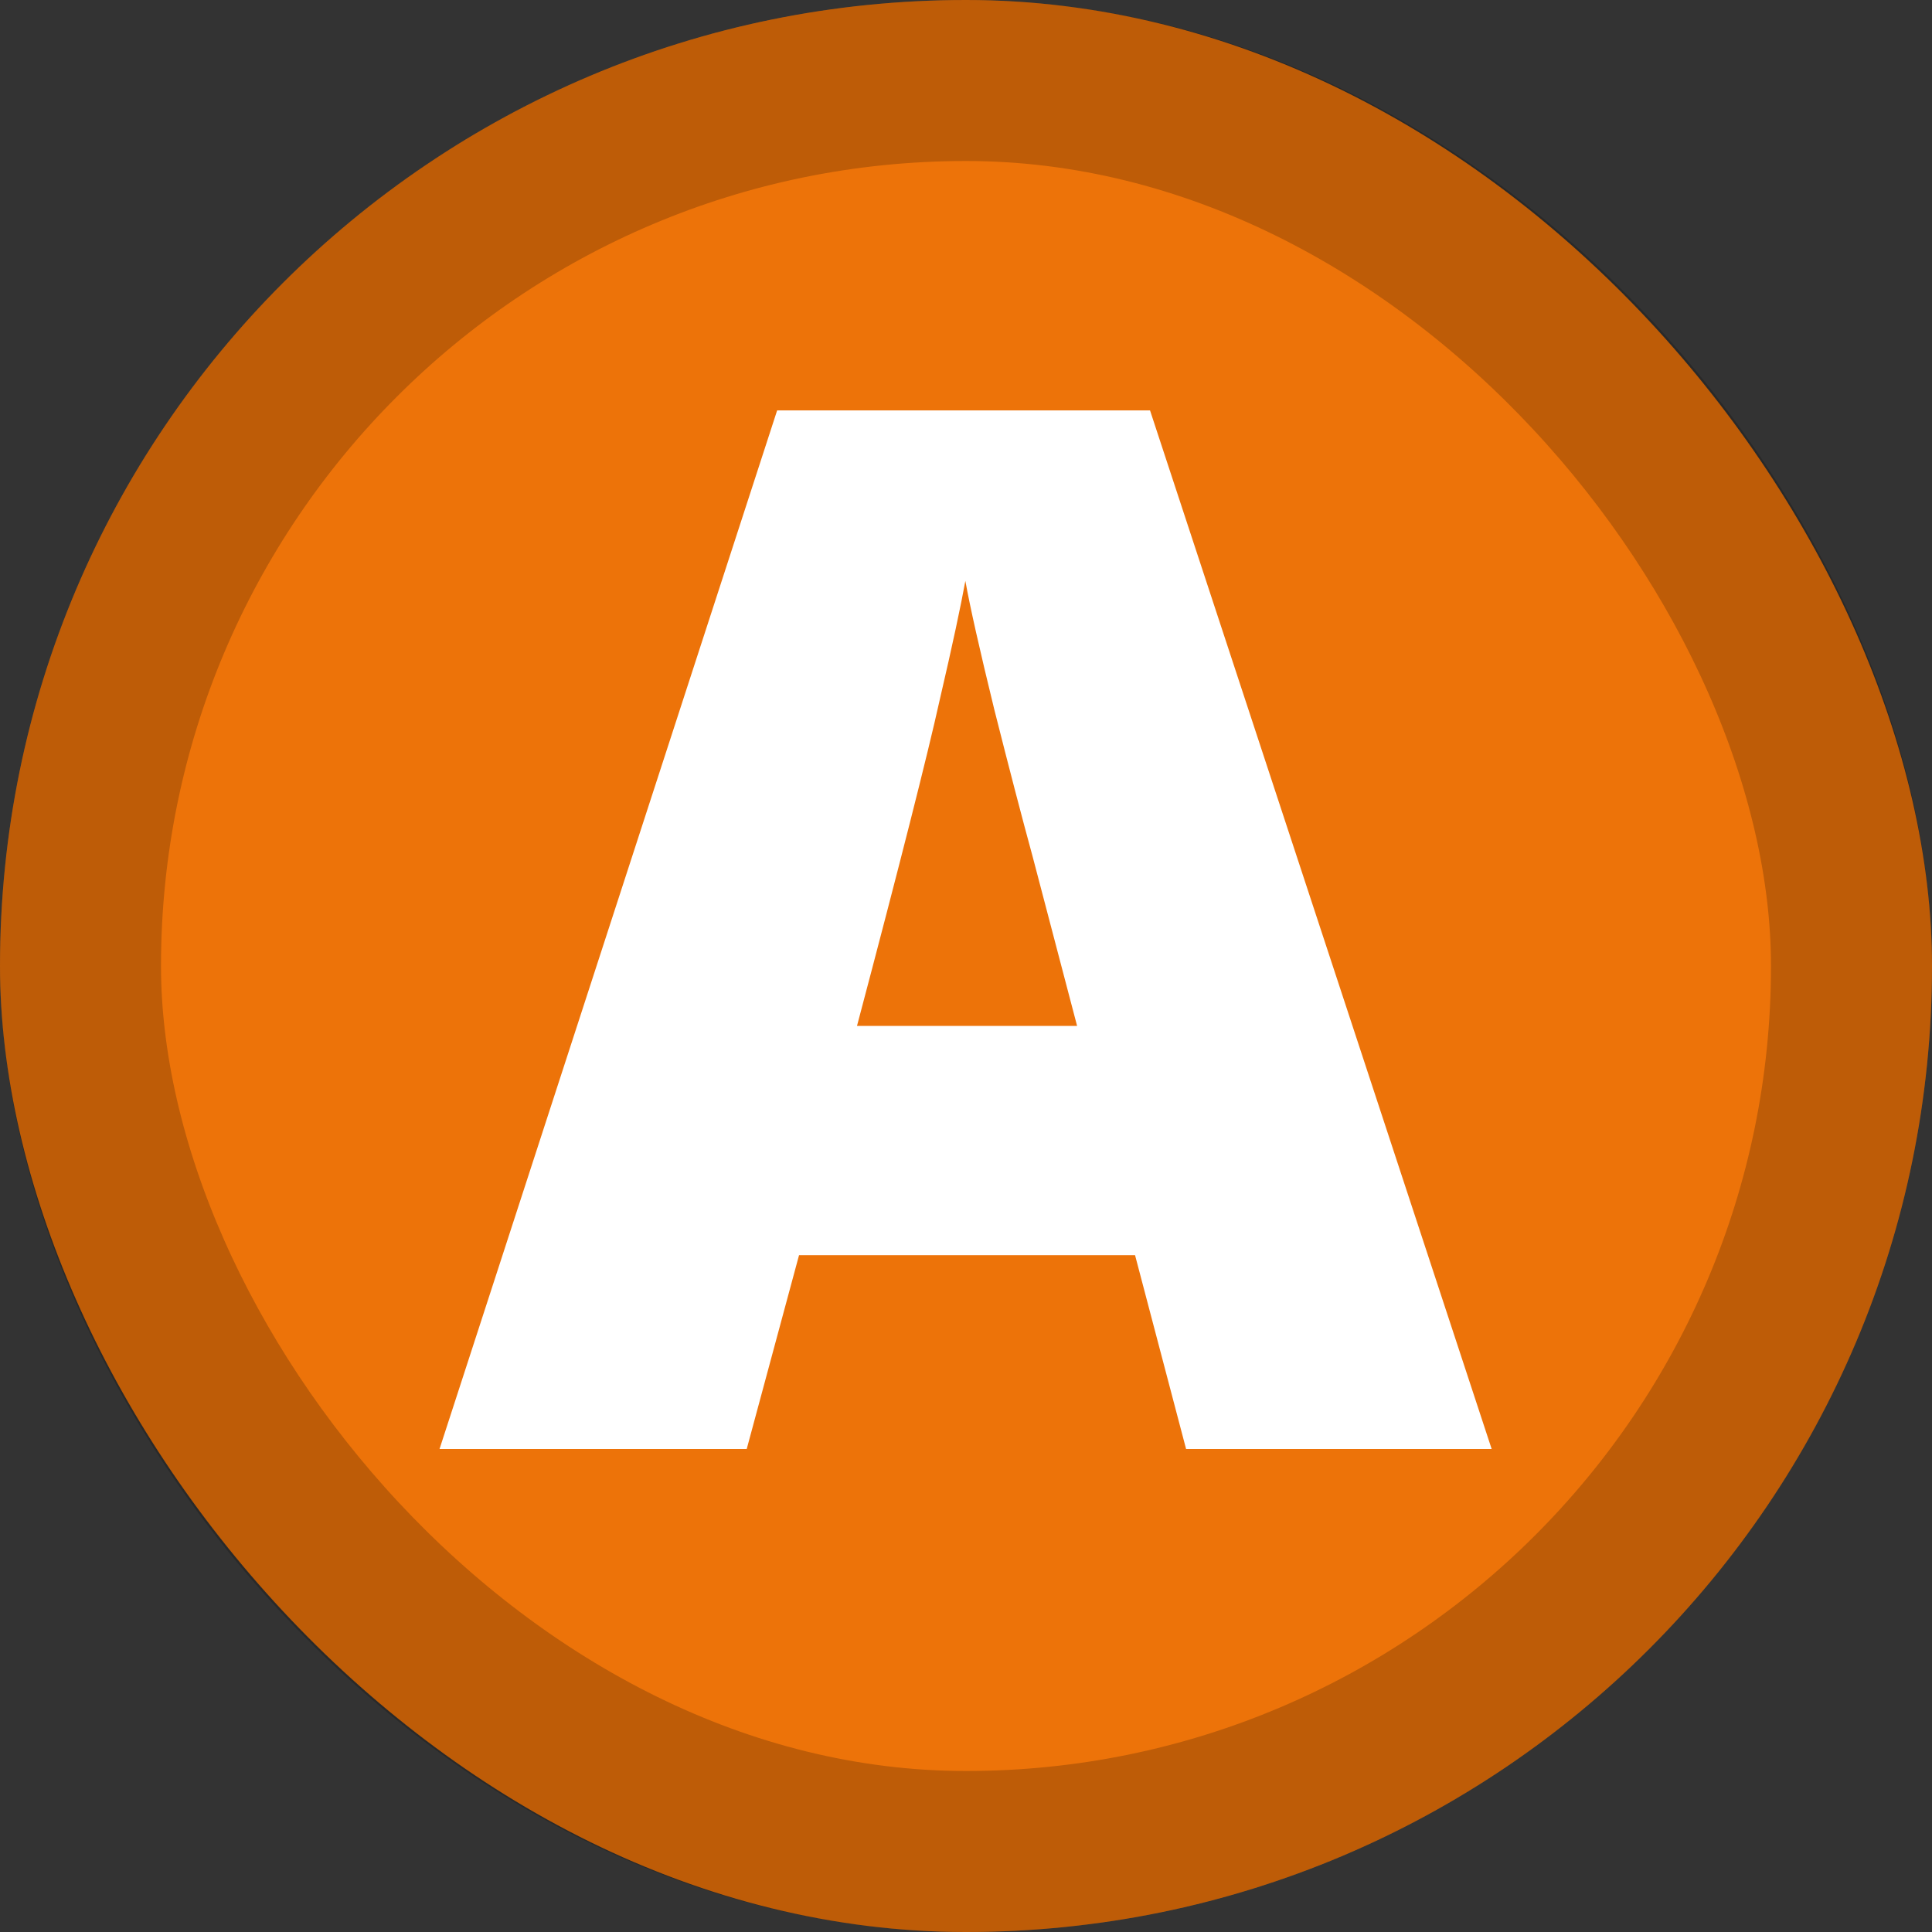 <svg width="12" height="12" viewBox="0 0 12 12" fill="none" xmlns="http://www.w3.org/2000/svg">
<rect x="0" y="0" width="12" height="12" fill="#333333" stroke="none"/>
<rect width="12" height="12" rx="6" fill="#ED7309"/>
<rect x="0.5" y="0.5" width="11" height="11" rx="5.5" stroke="black" stroke-opacity="0.2"/>
<path d="M7.367 9L7.05 7.796H4.963L4.638 9H2.73L4.827 2.549H7.143L9.265 9H7.367ZM6.69 6.372L6.413 5.317C6.349 5.083 6.27 4.78 6.176 4.408C6.085 4.036 6.025 3.769 5.996 3.608C5.969 3.757 5.917 4.003 5.837 4.346C5.761 4.689 5.59 5.364 5.323 6.372H6.69Z" fill="white"/>
</svg>
